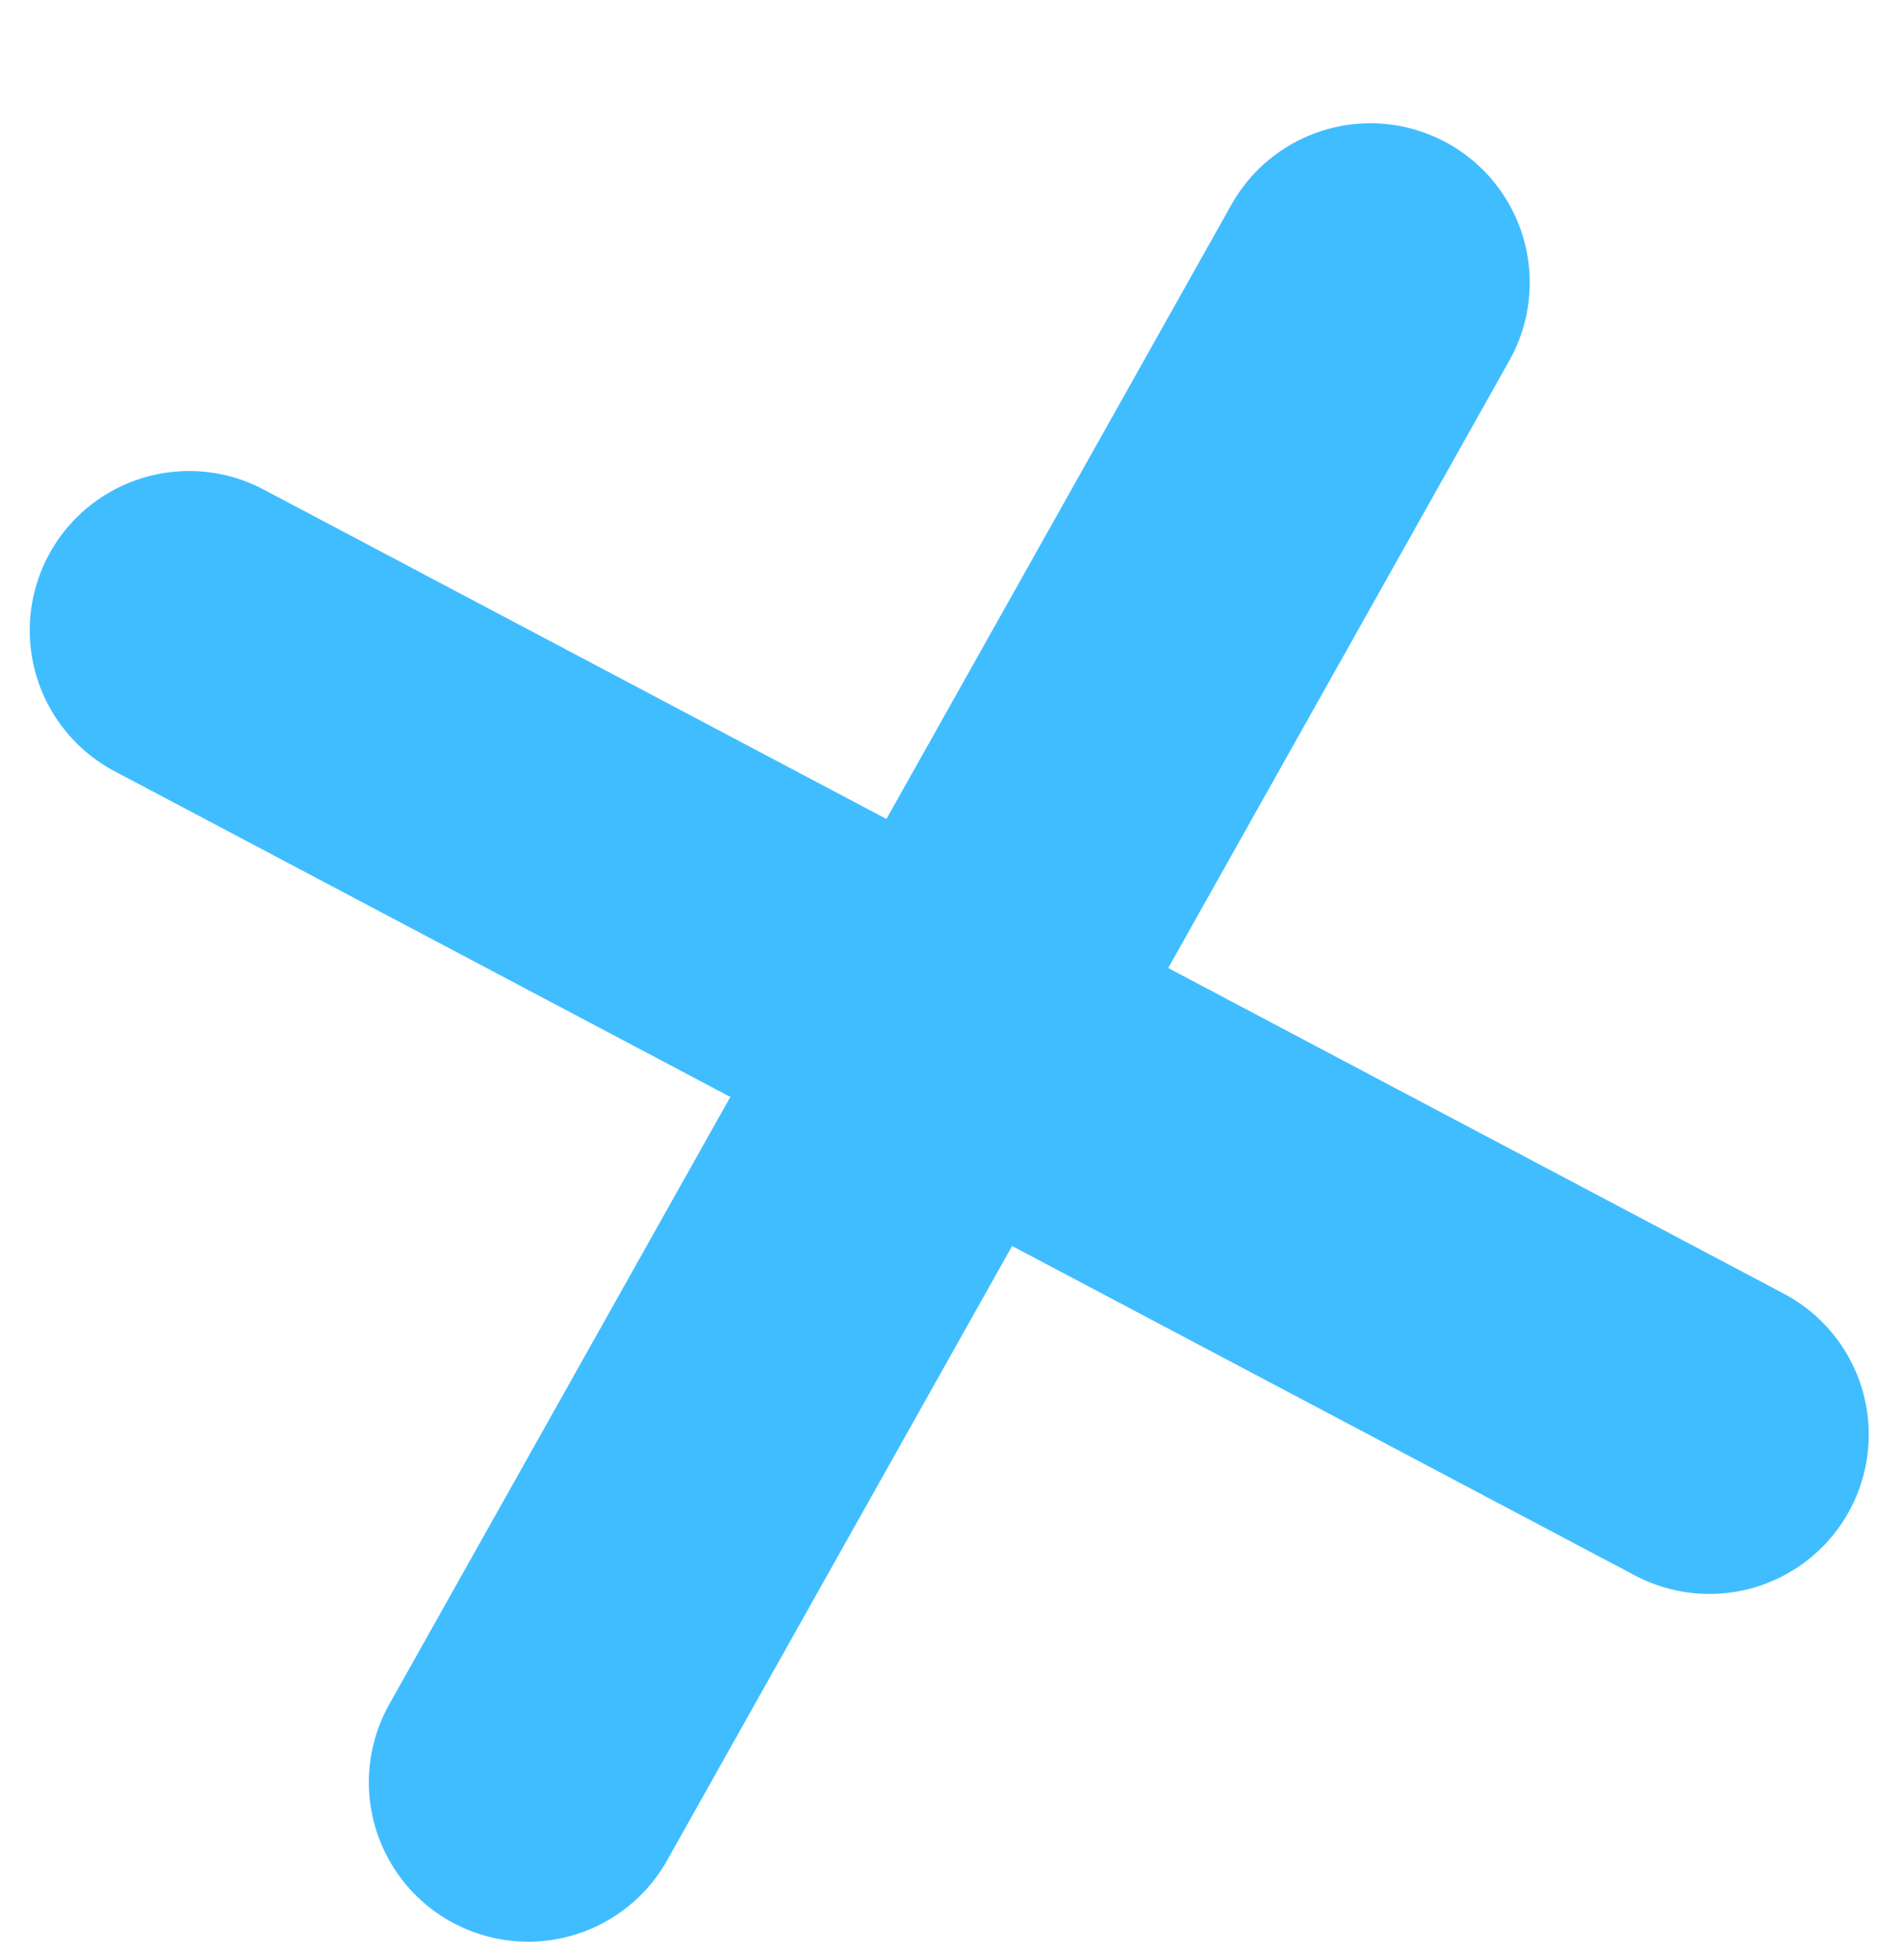 <?xml version="1.0" encoding="UTF-8"?> <svg xmlns="http://www.w3.org/2000/svg" width="66" height="68" viewBox="0 0 66 68" fill="none"><path d="M47.553 9.806L18.328 61.842" stroke="#40BDFF" stroke-width="11.058" stroke-linecap="round"></path><path d="M59.317 49.776L6.561 21.872" stroke="#40BDFF" stroke-width="11.058" stroke-linecap="round"></path></svg> 